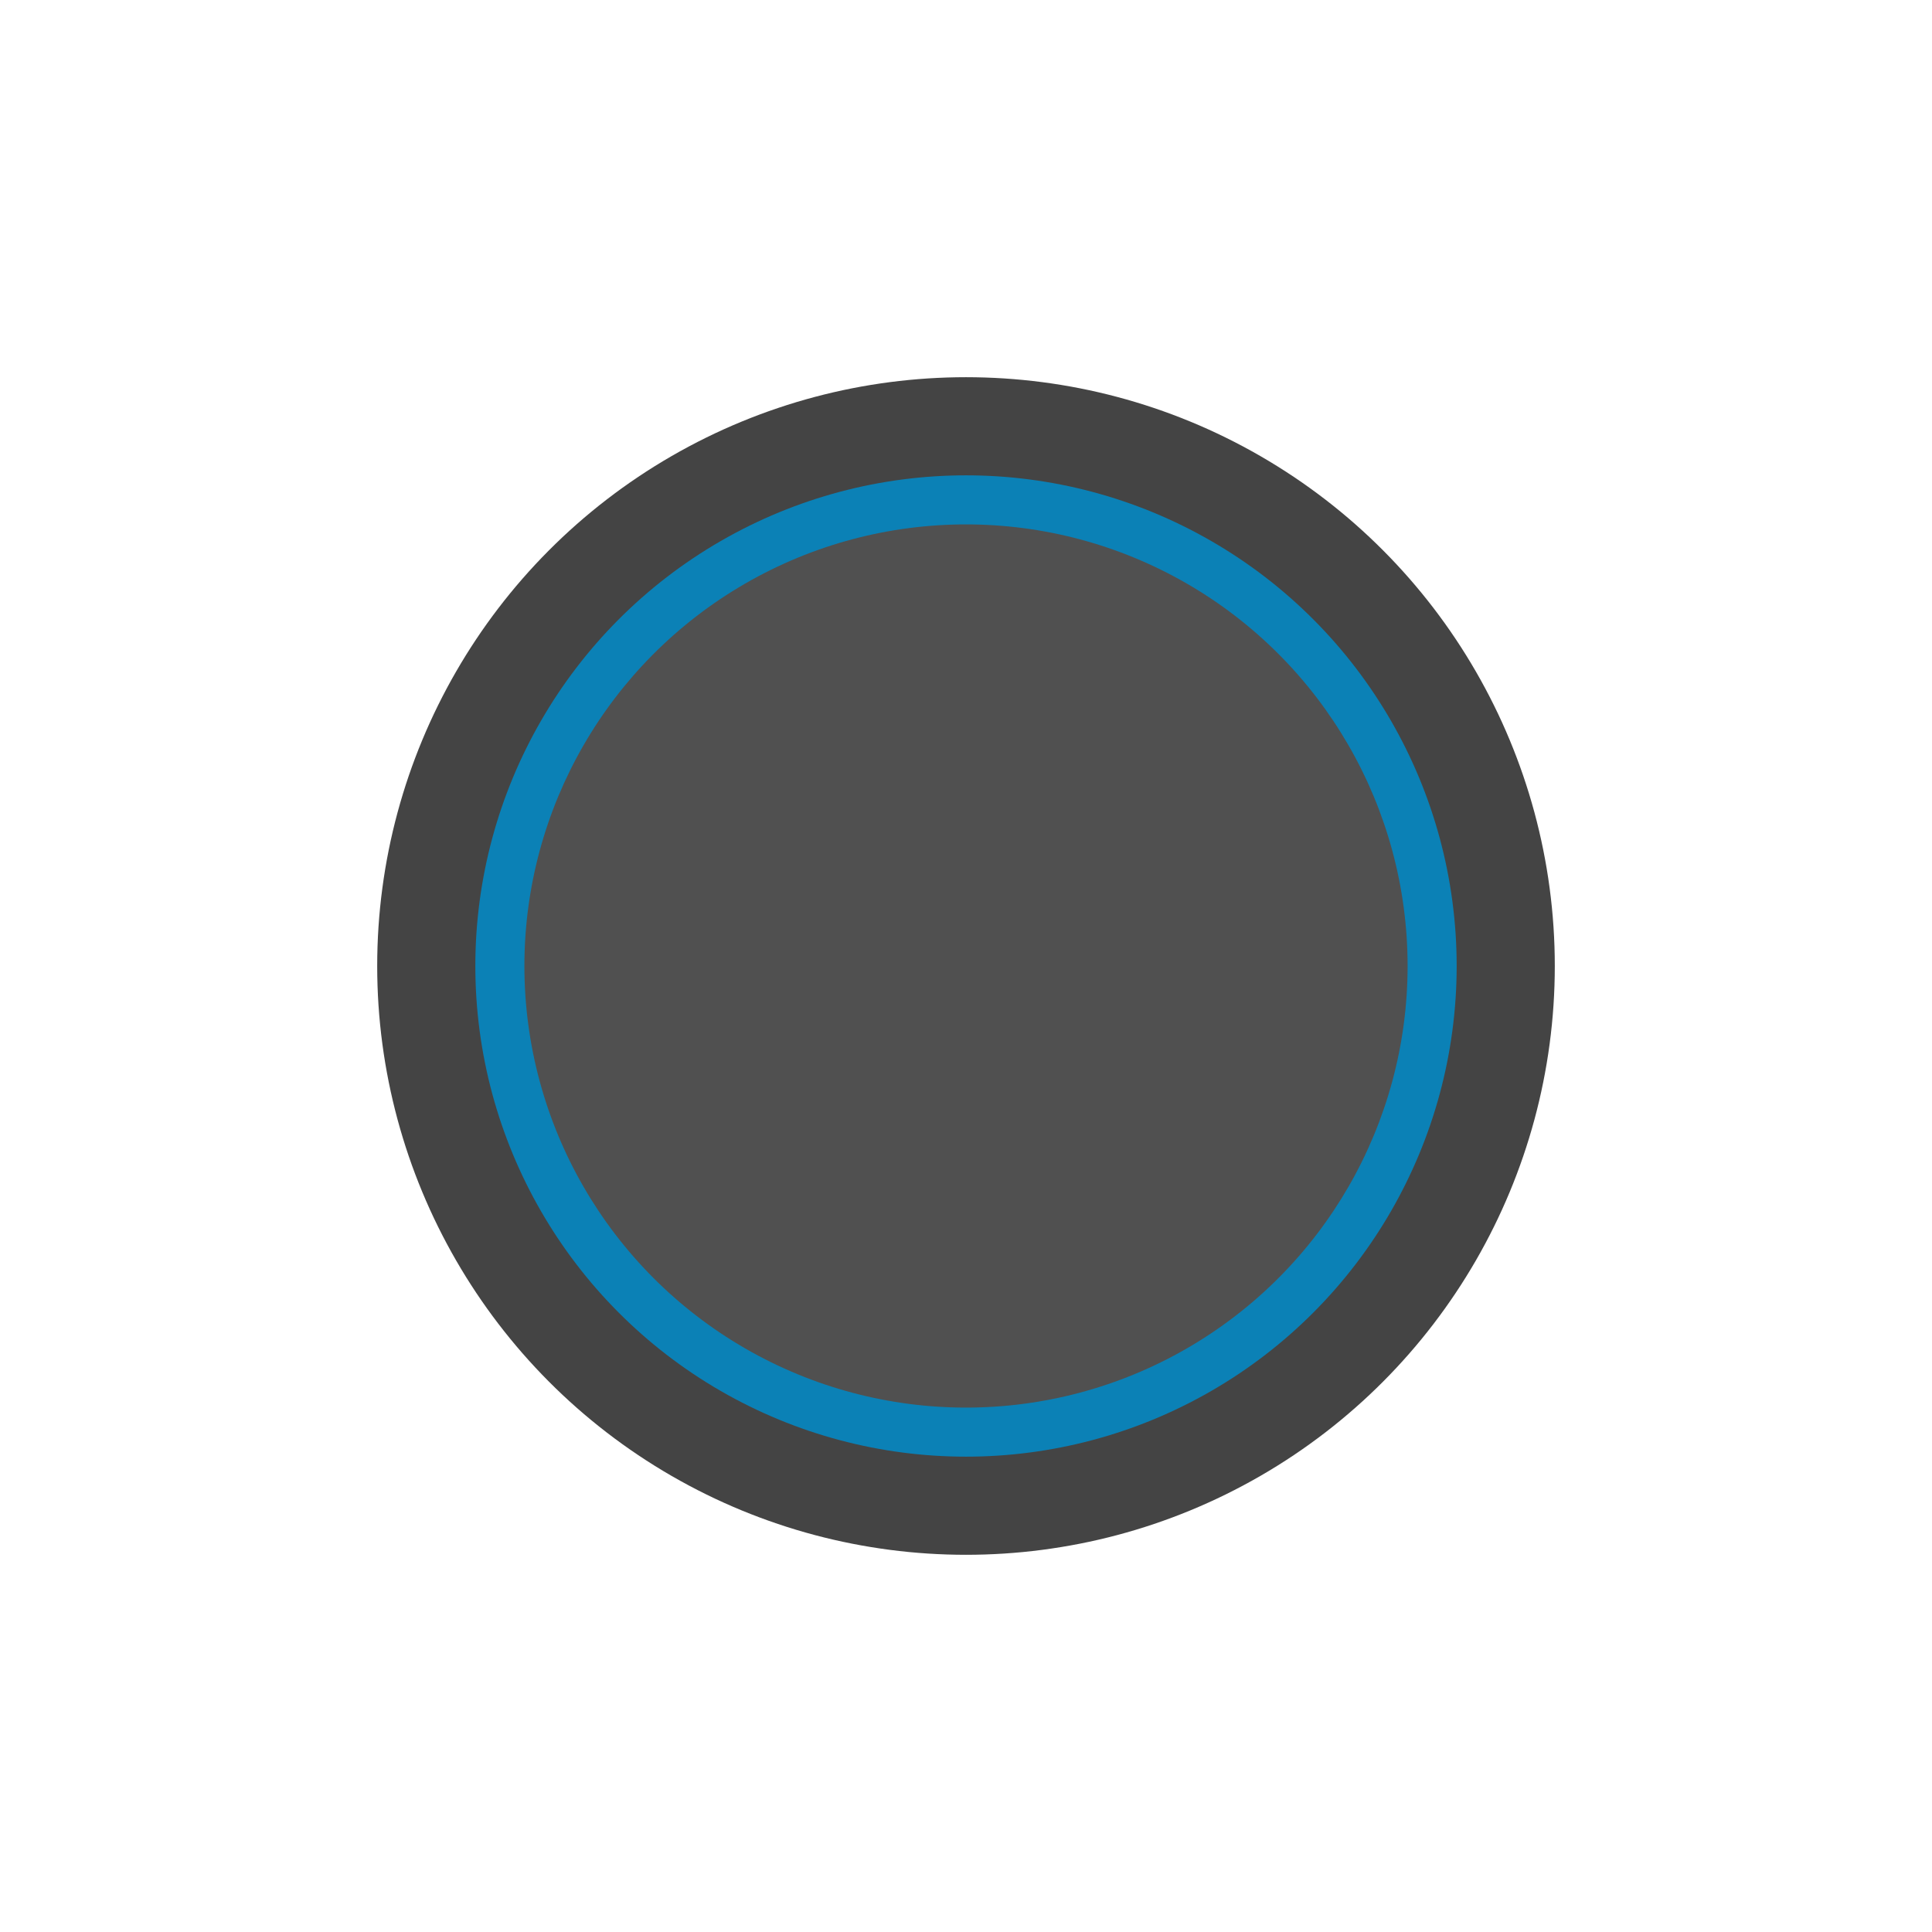 <svg width="210" height="210" version="1.1" viewBox="0 0 210 210" xmlns="http://www.w3.org/2000/svg">
<defs>
	<style>
		@font-face {
			font-family: "Titillium Web";
			src: url("/fonts/TitilliumWeb-Bold.ttf");
		}
	</style>
</defs>
<g>
	<circle cx="105" cy="105" r="64" fill="#444"/>
	<circle cx="105" cy="105" r="53.333" fill="#0b81b6" stroke-width="1.067"/>
	<circle cx="105" cy="105" r="48" fill="#505050"/>
</g>
</svg>

